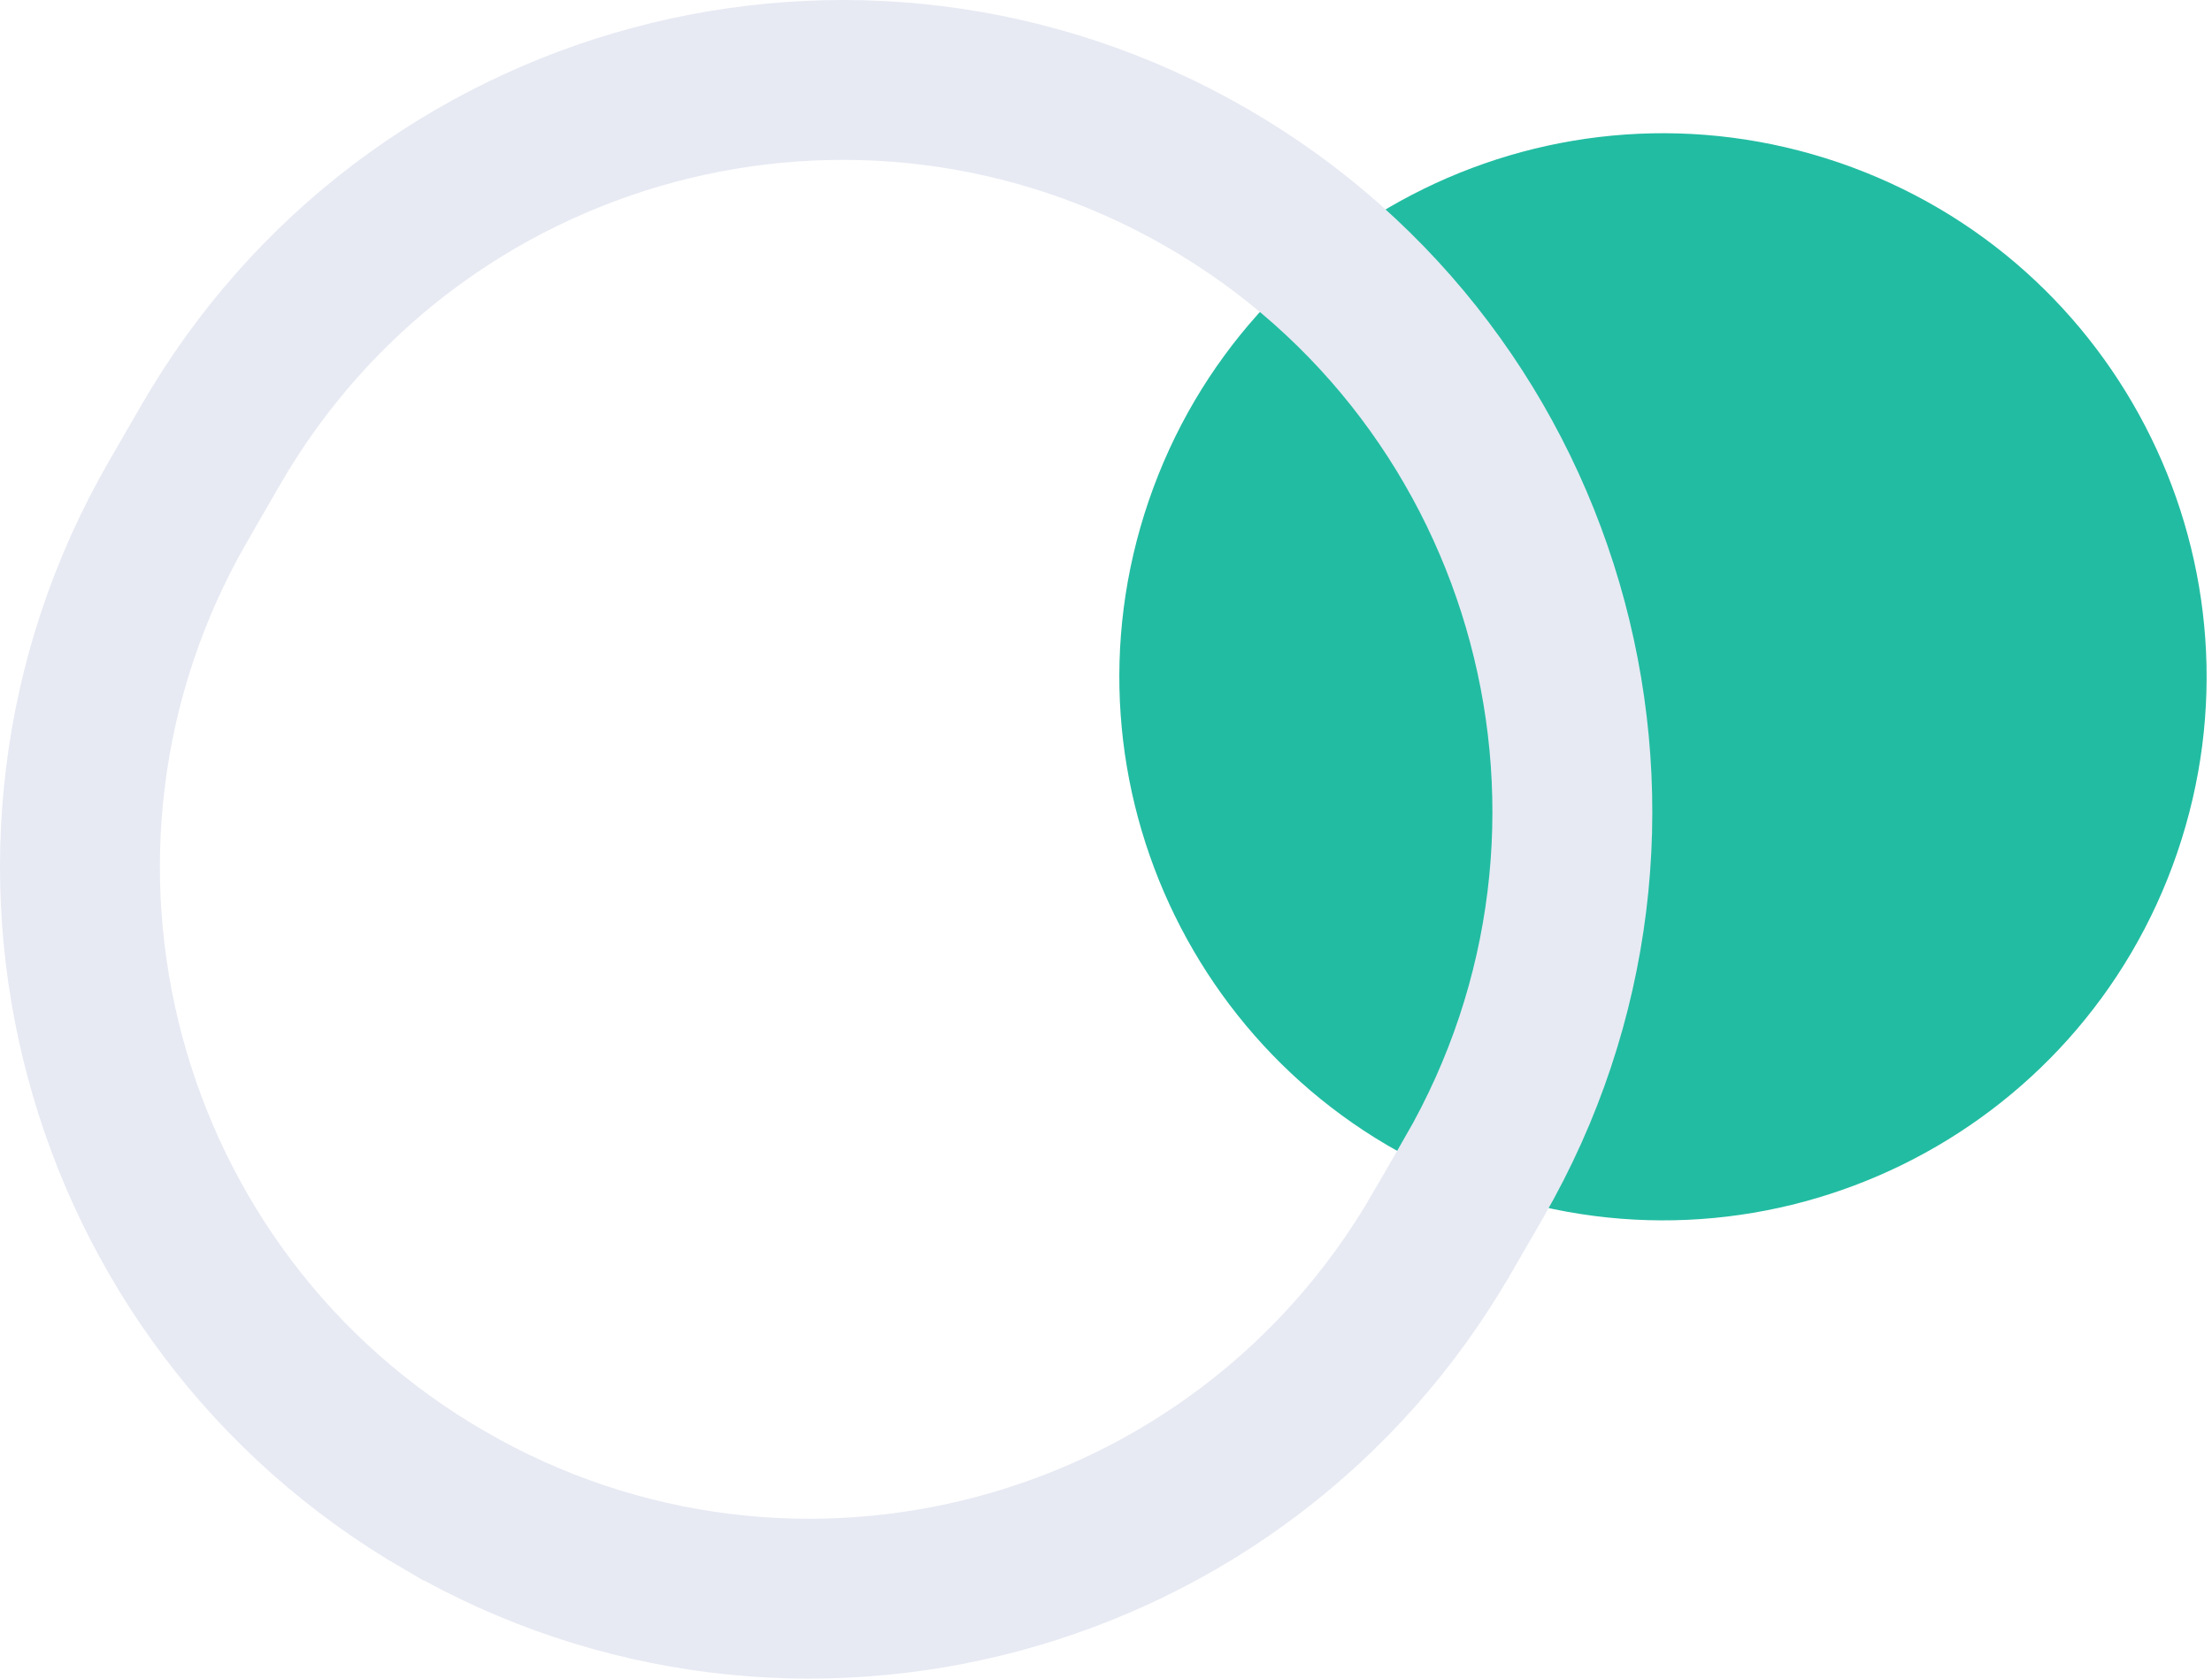 <?xml version="1.0" encoding="UTF-8"?> <svg xmlns="http://www.w3.org/2000/svg" width="83" height="63" viewBox="0 0 83 63" fill="none"> <path d="M55.793 44.694C45.137 41.048 39.458 29.449 43.104 18.793C46.751 8.137 58.35 2.458 69.006 6.104C79.662 9.751 85.341 21.35 81.694 32.006C78.043 42.667 66.449 48.346 55.793 44.694Z" fill="#22BCA2"></path> <path d="M16.7 56.319L16.699 56.319C3.6 48.744 -0.89 31.959 6.675 18.829C6.675 18.828 6.676 18.828 6.676 18.828L7.89 16.726L7.892 16.723C15.456 3.597 32.204 -0.894 45.301 6.681C58.4 14.256 62.889 31.04 55.325 44.17C55.325 44.171 55.325 44.172 55.324 44.172L54.11 46.274L54.108 46.276C46.538 59.404 29.789 63.893 16.7 56.319Z" stroke="#E7EAF3" stroke-width="6"></path> </svg> 